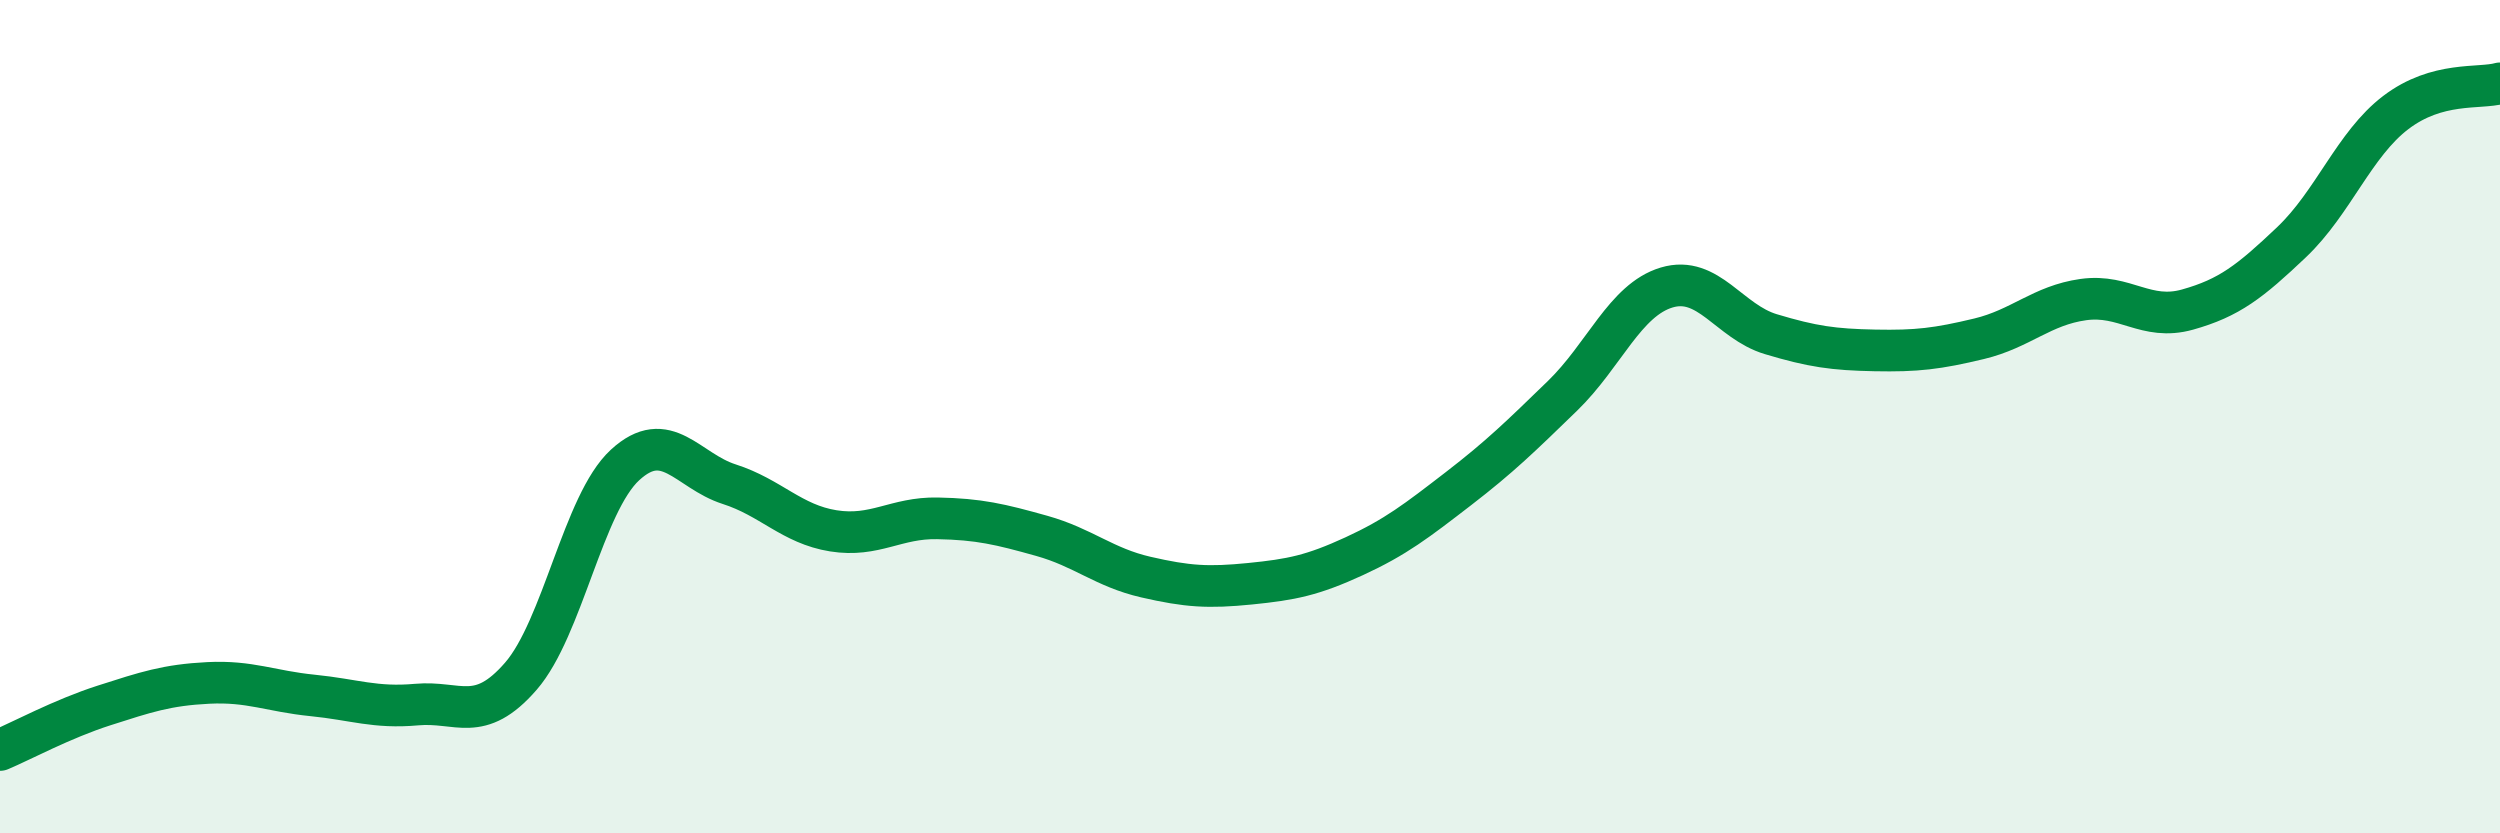
    <svg width="60" height="20" viewBox="0 0 60 20" xmlns="http://www.w3.org/2000/svg">
      <path
        d="M 0,18 C 0.5,17.79 1.5,17.25 2.5,16.93 C 3.5,16.61 4,16.44 5,16.39 C 6,16.34 6.5,16.59 7.5,16.69 C 8.5,16.79 9,17 10,16.91 C 11,16.82 11.5,17.38 12.5,16.23 C 13.5,15.08 14,12.08 15,11.16 C 16,10.24 16.5,11.3 17.5,11.62 C 18.5,11.94 19,12.58 20,12.74 C 21,12.9 21.5,12.42 22.5,12.44 C 23.5,12.46 24,12.58 25,12.86 C 26,13.14 26.5,13.62 27.5,13.85 C 28.5,14.08 29,14.11 30,14.01 C 31,13.91 31.5,13.81 32.5,13.35 C 33.5,12.89 34,12.5 35,11.73 C 36,10.96 36.5,10.47 37.5,9.5 C 38.5,8.53 39,7.2 40,6.9 C 41,6.6 41.5,7.72 42.5,8.02 C 43.5,8.32 44,8.39 45,8.41 C 46,8.43 46.5,8.37 47.5,8.13 C 48.5,7.89 49,7.33 50,7.19 C 51,7.05 51.5,7.71 52.5,7.43 C 53.5,7.15 54,6.76 55,5.81 C 56,4.86 56.5,3.46 57.5,2.7 C 58.5,1.94 59.5,2.14 60,2L60 20L0 20Z"
        fill="#008740"
        opacity="0.1"
        stroke-linecap="round"
        stroke-linejoin="round"
      />
      <path
        d="M 0,18 C 0.5,17.79 1.5,17.25 2.5,16.93 C 3.5,16.61 4,16.44 5,16.39 C 6,16.34 6.5,16.59 7.5,16.69 C 8.5,16.79 9,17 10,16.91 C 11,16.82 11.5,17.38 12.5,16.23 C 13.5,15.08 14,12.08 15,11.16 C 16,10.24 16.5,11.3 17.5,11.62 C 18.5,11.94 19,12.58 20,12.74 C 21,12.9 21.5,12.42 22.5,12.44 C 23.5,12.46 24,12.58 25,12.86 C 26,13.14 26.5,13.62 27.5,13.85 C 28.5,14.08 29,14.11 30,14.01 C 31,13.91 31.5,13.81 32.5,13.35 C 33.5,12.89 34,12.5 35,11.73 C 36,10.96 36.5,10.47 37.5,9.5 C 38.5,8.53 39,7.2 40,6.9 C 41,6.6 41.5,7.72 42.5,8.02 C 43.5,8.32 44,8.39 45,8.41 C 46,8.43 46.5,8.37 47.5,8.13 C 48.5,7.89 49,7.33 50,7.19 C 51,7.05 51.5,7.71 52.5,7.43 C 53.5,7.15 54,6.76 55,5.81 C 56,4.86 56.5,3.46 57.5,2.7 C 58.5,1.94 59.5,2.14 60,2"
        stroke="#008740"
        stroke-width="1"
        fill="none"
        stroke-linecap="round"
        stroke-linejoin="round"
      />
    </svg>
  